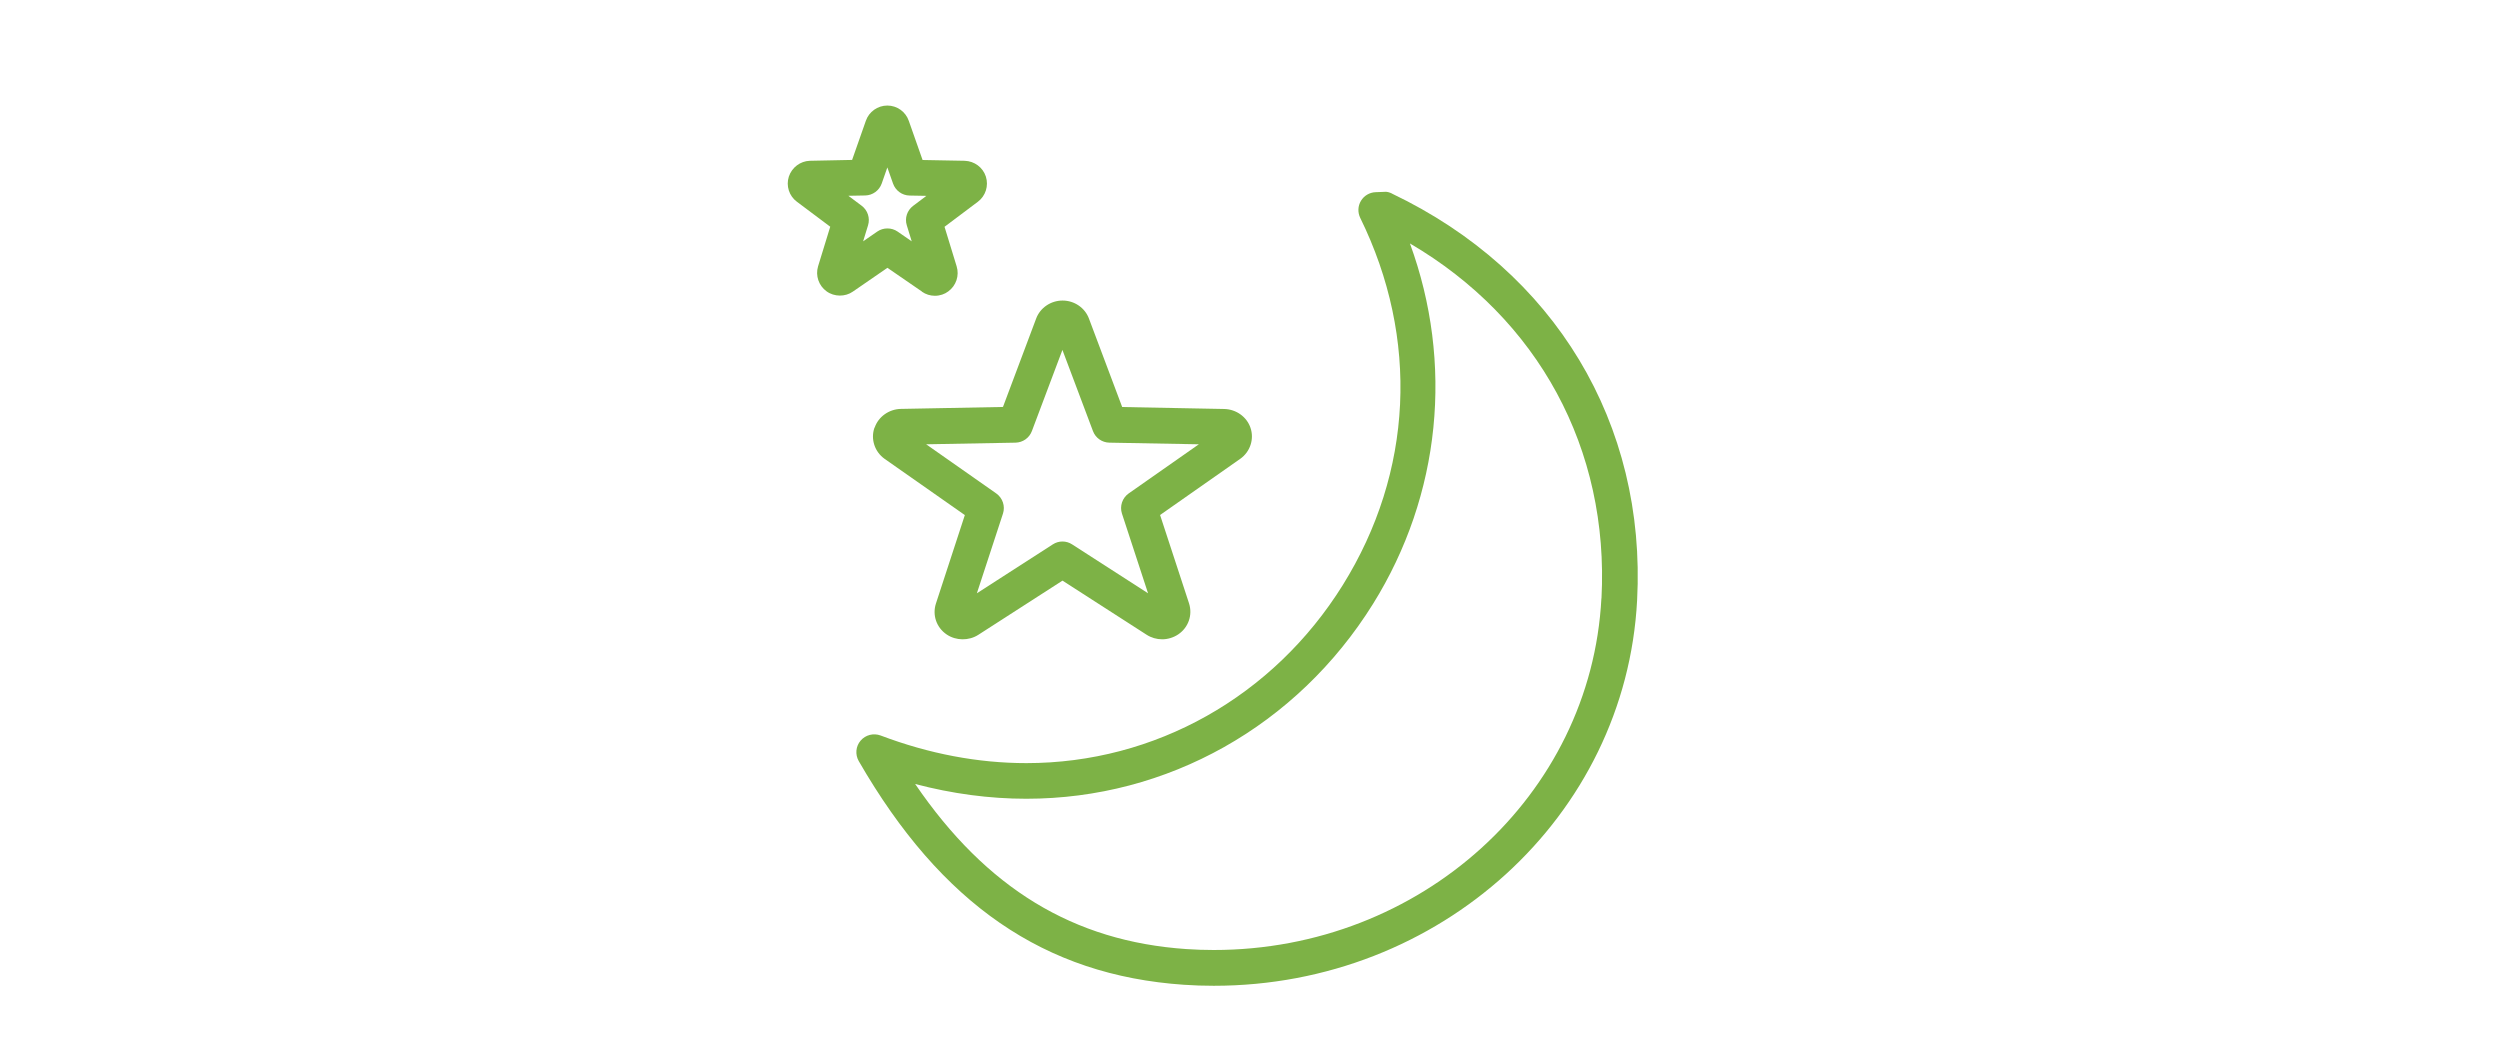 <?xml version="1.0" encoding="UTF-8"?><svg id="Ebene_1" xmlns="http://www.w3.org/2000/svg" viewBox="0 0 320 136"><defs><style>.cls-1{fill:#7db246;}</style></defs><path class="cls-1" d="M178.19,24.78c-.33-.16-.69-.28-1.06-.22l-1.06,.04c-.77,.03-1.48,.45-1.87,1.11-.4,.66-.43,1.48-.09,2.18,7.58,15.43,6.76,32.56-2.24,47.01-8.89,14.26-24.02,22.78-40.49,22.78-6.18,0-12.46-1.19-18.67-3.54-.9-.33-1.92-.08-2.55,.66-.63,.73-.72,1.78-.24,2.62,10.56,18.31,23.78,27.41,41.61,28.63,1.28,.09,2.56,.13,3.84,.13,28.93,0,52.73-21.67,54.18-49.34,1.19-22.64-10.53-42.1-31.36-52.05Zm26.79,51.81c-1.33,25.24-23.12,45.01-49.62,45.01-1.17,0-2.35-.04-3.53-.12-14.4-.99-25.55-7.74-34.69-21.13,4.74,1.25,9.51,1.89,14.23,1.89,18.06,0,34.64-9.32,44.37-24.93,8.7-13.96,10.34-30.84,4.73-46.15,16.43,9.63,25.52,26.29,24.52,45.43Z"/><path class="cls-1" d="M111.93,54.75c-.51,1.45,.03,3.09,1.31,3.99l10.26,7.19-3.7,11.32c-.48,1.48,.06,3.07,1.37,3.96,1.19,.81,2.83,.83,4.05,.05l10.78-6.94,10.77,6.93c.59,.38,1.28,.58,1.99,.58s1.45-.22,2.07-.64c1.29-.88,1.84-2.47,1.37-3.95l-3.71-11.32,10.26-7.19c1.28-.9,1.81-2.54,1.31-3.98-.48-1.4-1.82-2.36-3.35-2.4l-13.07-.25-4.25-11.31c-.51-1.39-1.87-2.32-3.38-2.32s-2.87,.93-3.38,2.3l-4.25,11.32-13.09,.25c-1.51,.04-2.85,1-3.33,2.38Zm18.05,1.91c.94-.02,1.77-.6,2.1-1.48l3.91-10.39,3.91,10.39c.33,.88,1.16,1.46,2.1,1.48l11.45,.21-8.98,6.29c-.82,.58-1.17,1.63-.86,2.58l3.34,10.2-9.72-6.26c-.75-.49-1.72-.49-2.47,0l-9.72,6.26,3.34-10.2c.31-.95-.04-2-.86-2.58l-8.97-6.29,11.45-.21Z"/><path class="cls-1" d="M118.01,37.34c.49,.34,1.06,.52,1.66,.52,.64,0,1.25-.21,1.71-.56,1-.73,1.44-2.02,1.07-3.21l-1.55-5.06,4.26-3.2c.99-.74,1.41-2.03,1.03-3.23-.38-1.17-1.46-1.98-2.72-2.02l-5.38-.1-1.76-5c-.4-1.18-1.51-1.97-2.75-1.97s-2.35,.79-2.75,1.95l-1.76,5.01-5.41,.11c-1.22,.04-2.3,.85-2.69,2.03-.38,1.18,.04,2.48,1.03,3.21l4.27,3.2-1.56,5.08c-.35,1.18,.08,2.46,1.09,3.19,.99,.72,2.39,.72,3.36,.04l4.43-3.05,4.42,3.04Zm-7.53-6.45l.63-2.05c.28-.92-.04-1.92-.81-2.5l-1.71-1.28,2.16-.04c.95-.02,1.79-.63,2.11-1.53l.72-2.06,.73,2.07c.32,.9,1.16,1.51,2.11,1.53l2.16,.04-1.7,1.28c-.77,.58-1.1,1.57-.81,2.49l.63,2.05-1.81-1.25c-.39-.27-.84-.4-1.3-.4s-.91,.13-1.3,.4l-1.81,1.25Z"/></svg>